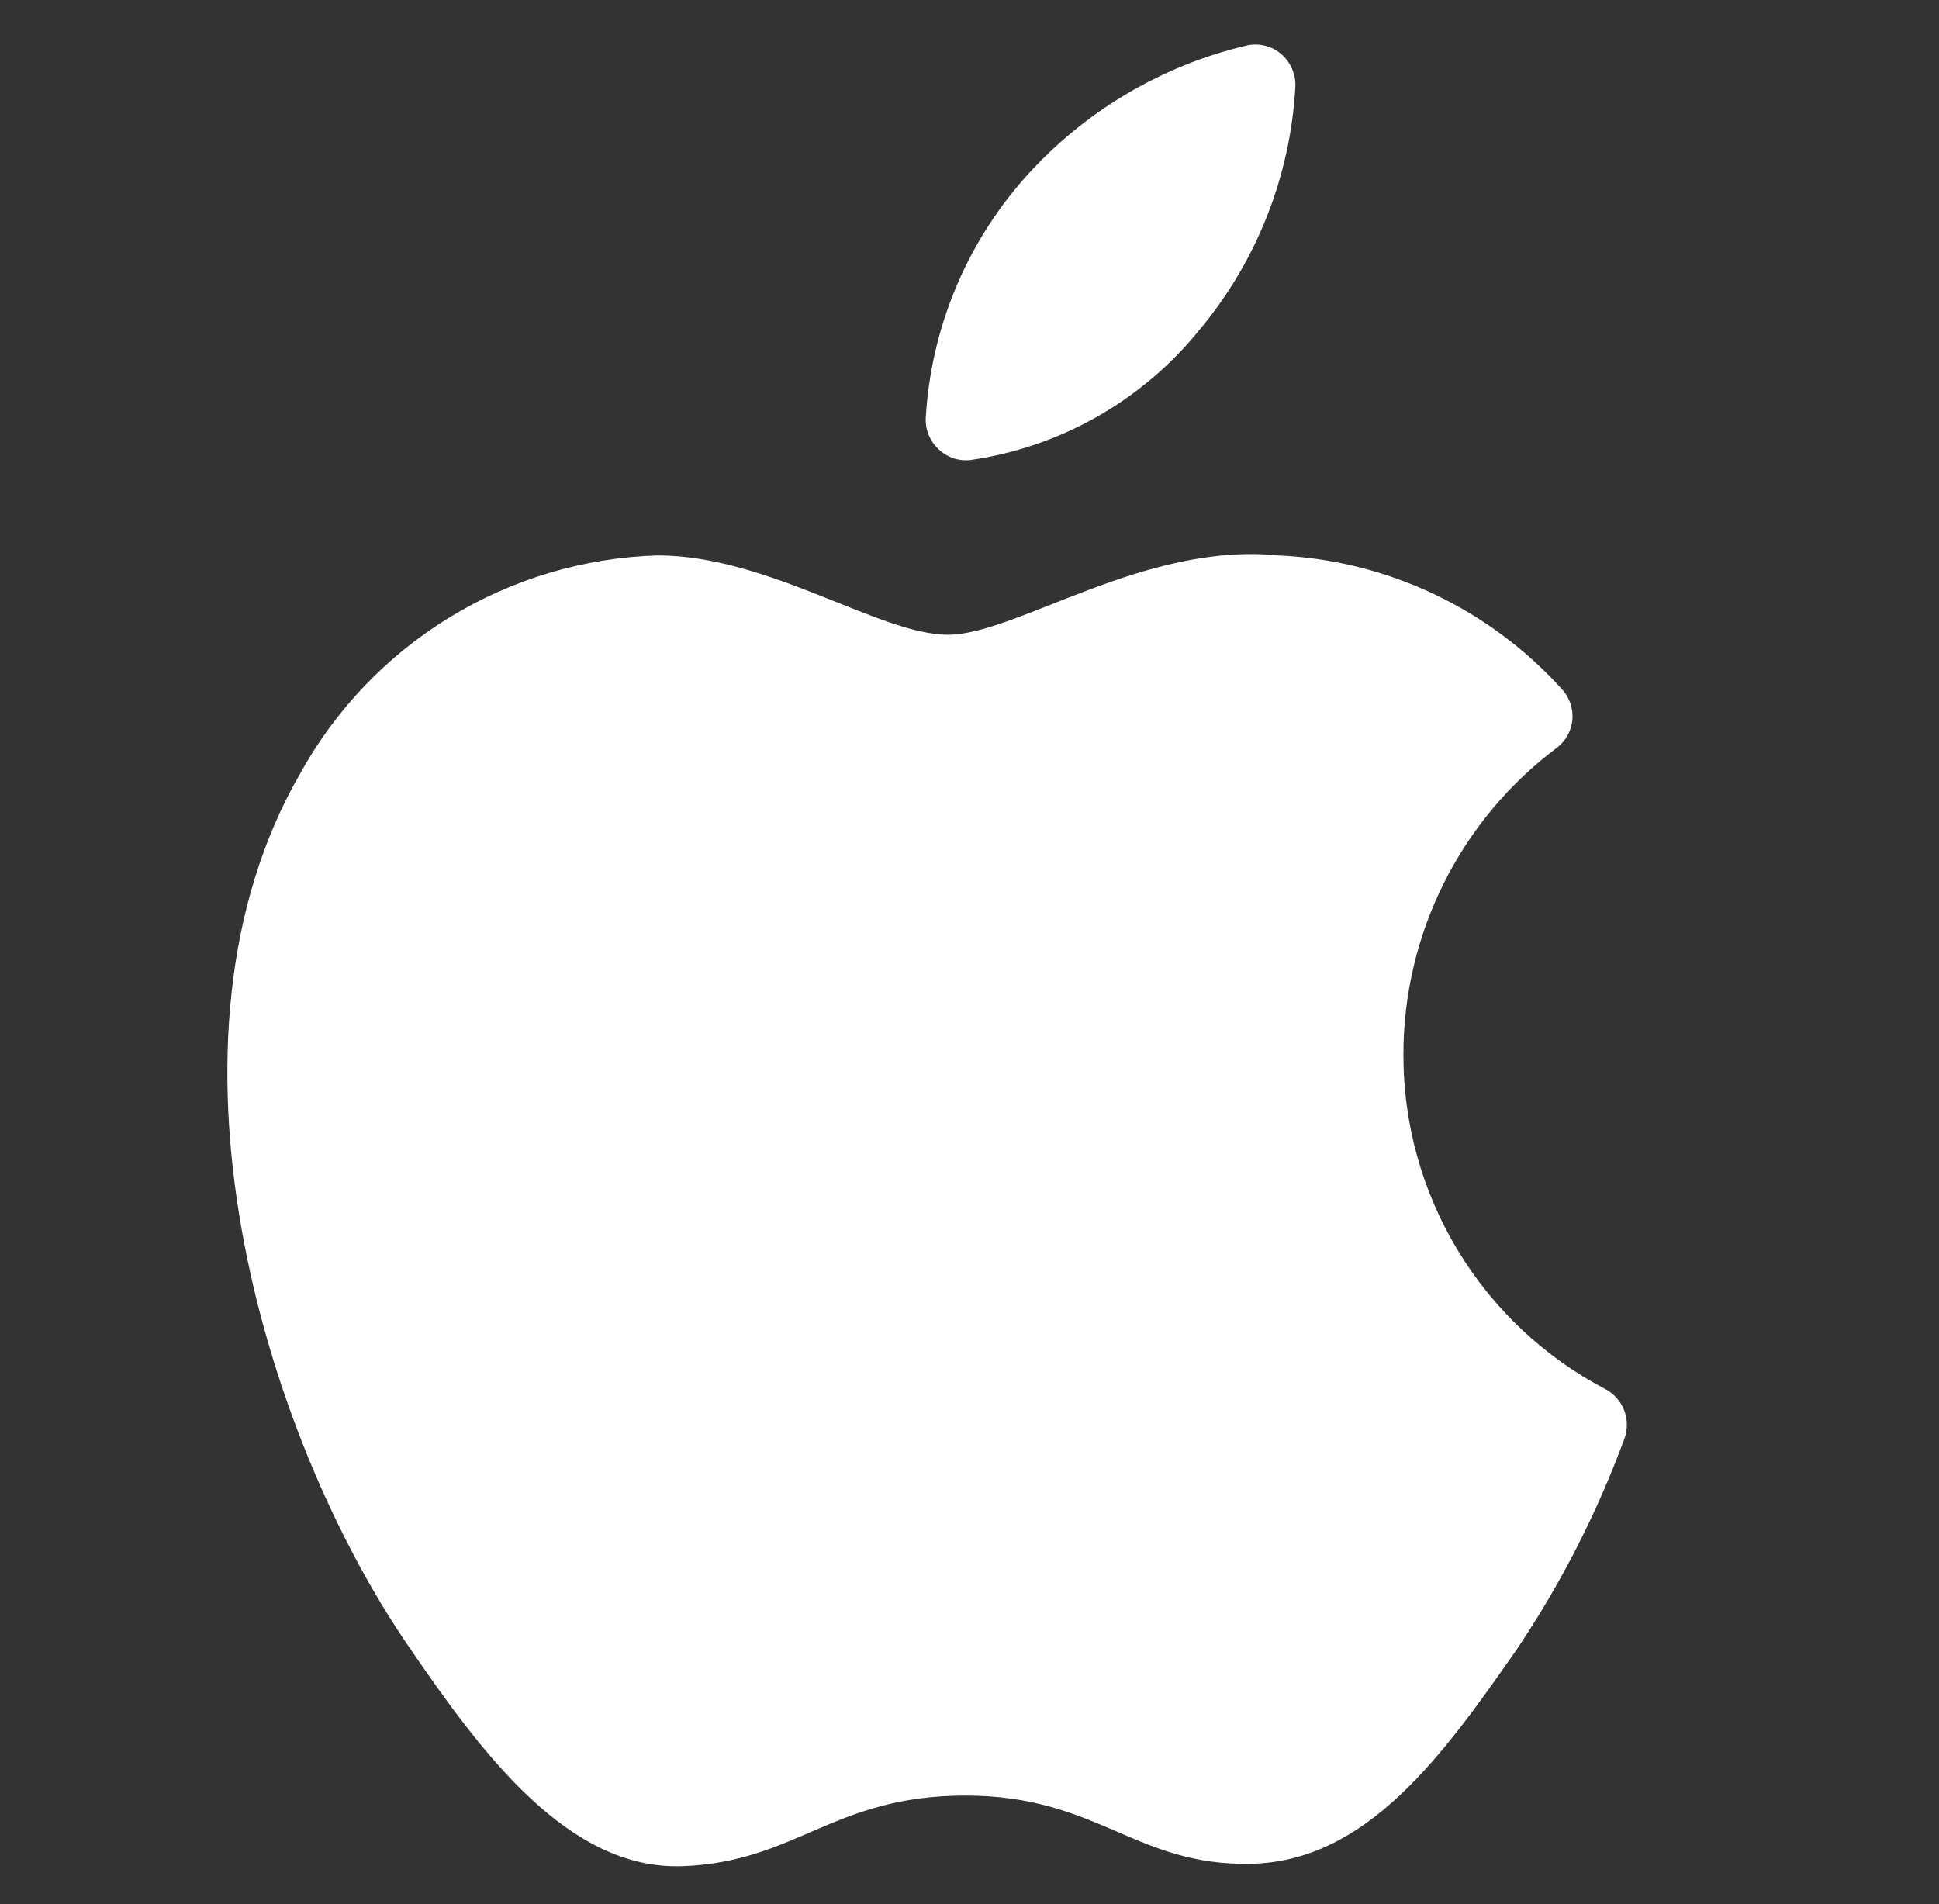 <svg width="56" height="55" viewBox="0 0 56 55" fill="none" xmlns="http://www.w3.org/2000/svg">
<rect x="0" y="0" width="56" height="55" fill="#333333" stroke="none"/>
<path d="M40.532 30.456C40.532 28.734 40.933 27.035 41.705 25.496C42.477 23.956 43.597 22.618 44.977 21.587C45.099 21.492 45.201 21.372 45.275 21.236C45.349 21.101 45.396 20.951 45.411 20.797C45.426 20.642 45.409 20.487 45.362 20.339C45.315 20.191 45.239 20.055 45.138 19.937C44.095 18.773 42.83 17.828 41.417 17.159C40.005 16.49 38.472 16.11 36.911 16.042C33.038 15.652 29.348 18.333 27.377 18.333C25.407 18.333 22.198 16.042 18.99 16.042C16.866 16.106 14.795 16.723 12.982 17.832C11.17 18.941 9.678 20.504 8.654 22.367C4.254 30.021 7.532 41.342 11.817 47.575C13.902 50.623 16.4 54.014 19.7 53.9C23 53.785 24.054 51.86 27.881 51.86C31.709 51.86 32.786 53.9 36.132 53.831C39.477 53.762 41.677 50.692 43.786 47.667C45.076 45.753 46.13 43.691 46.925 41.525C47.013 41.264 47.005 40.982 46.905 40.726C46.804 40.47 46.617 40.258 46.375 40.127C44.609 39.204 43.131 37.815 42.1 36.109C41.07 34.404 40.527 32.449 40.532 30.456Z" fill="white"/>
<path d="M34.618 9.556C36.294 7.563 37.276 5.077 37.413 2.475C37.416 2.302 37.38 2.13 37.309 1.971C37.237 1.813 37.132 1.672 37.001 1.559C36.87 1.447 36.715 1.366 36.549 1.323C36.382 1.279 36.208 1.273 36.038 1.306C33.548 1.886 31.299 3.223 29.599 5.134C27.881 7.073 26.872 9.536 26.734 12.123C26.735 12.282 26.767 12.439 26.83 12.585C26.893 12.731 26.985 12.862 27.101 12.971C27.218 13.085 27.359 13.173 27.513 13.228C27.667 13.284 27.831 13.305 27.995 13.292C30.595 12.927 32.96 11.593 34.618 9.556Z" fill="white"/>
</svg>
